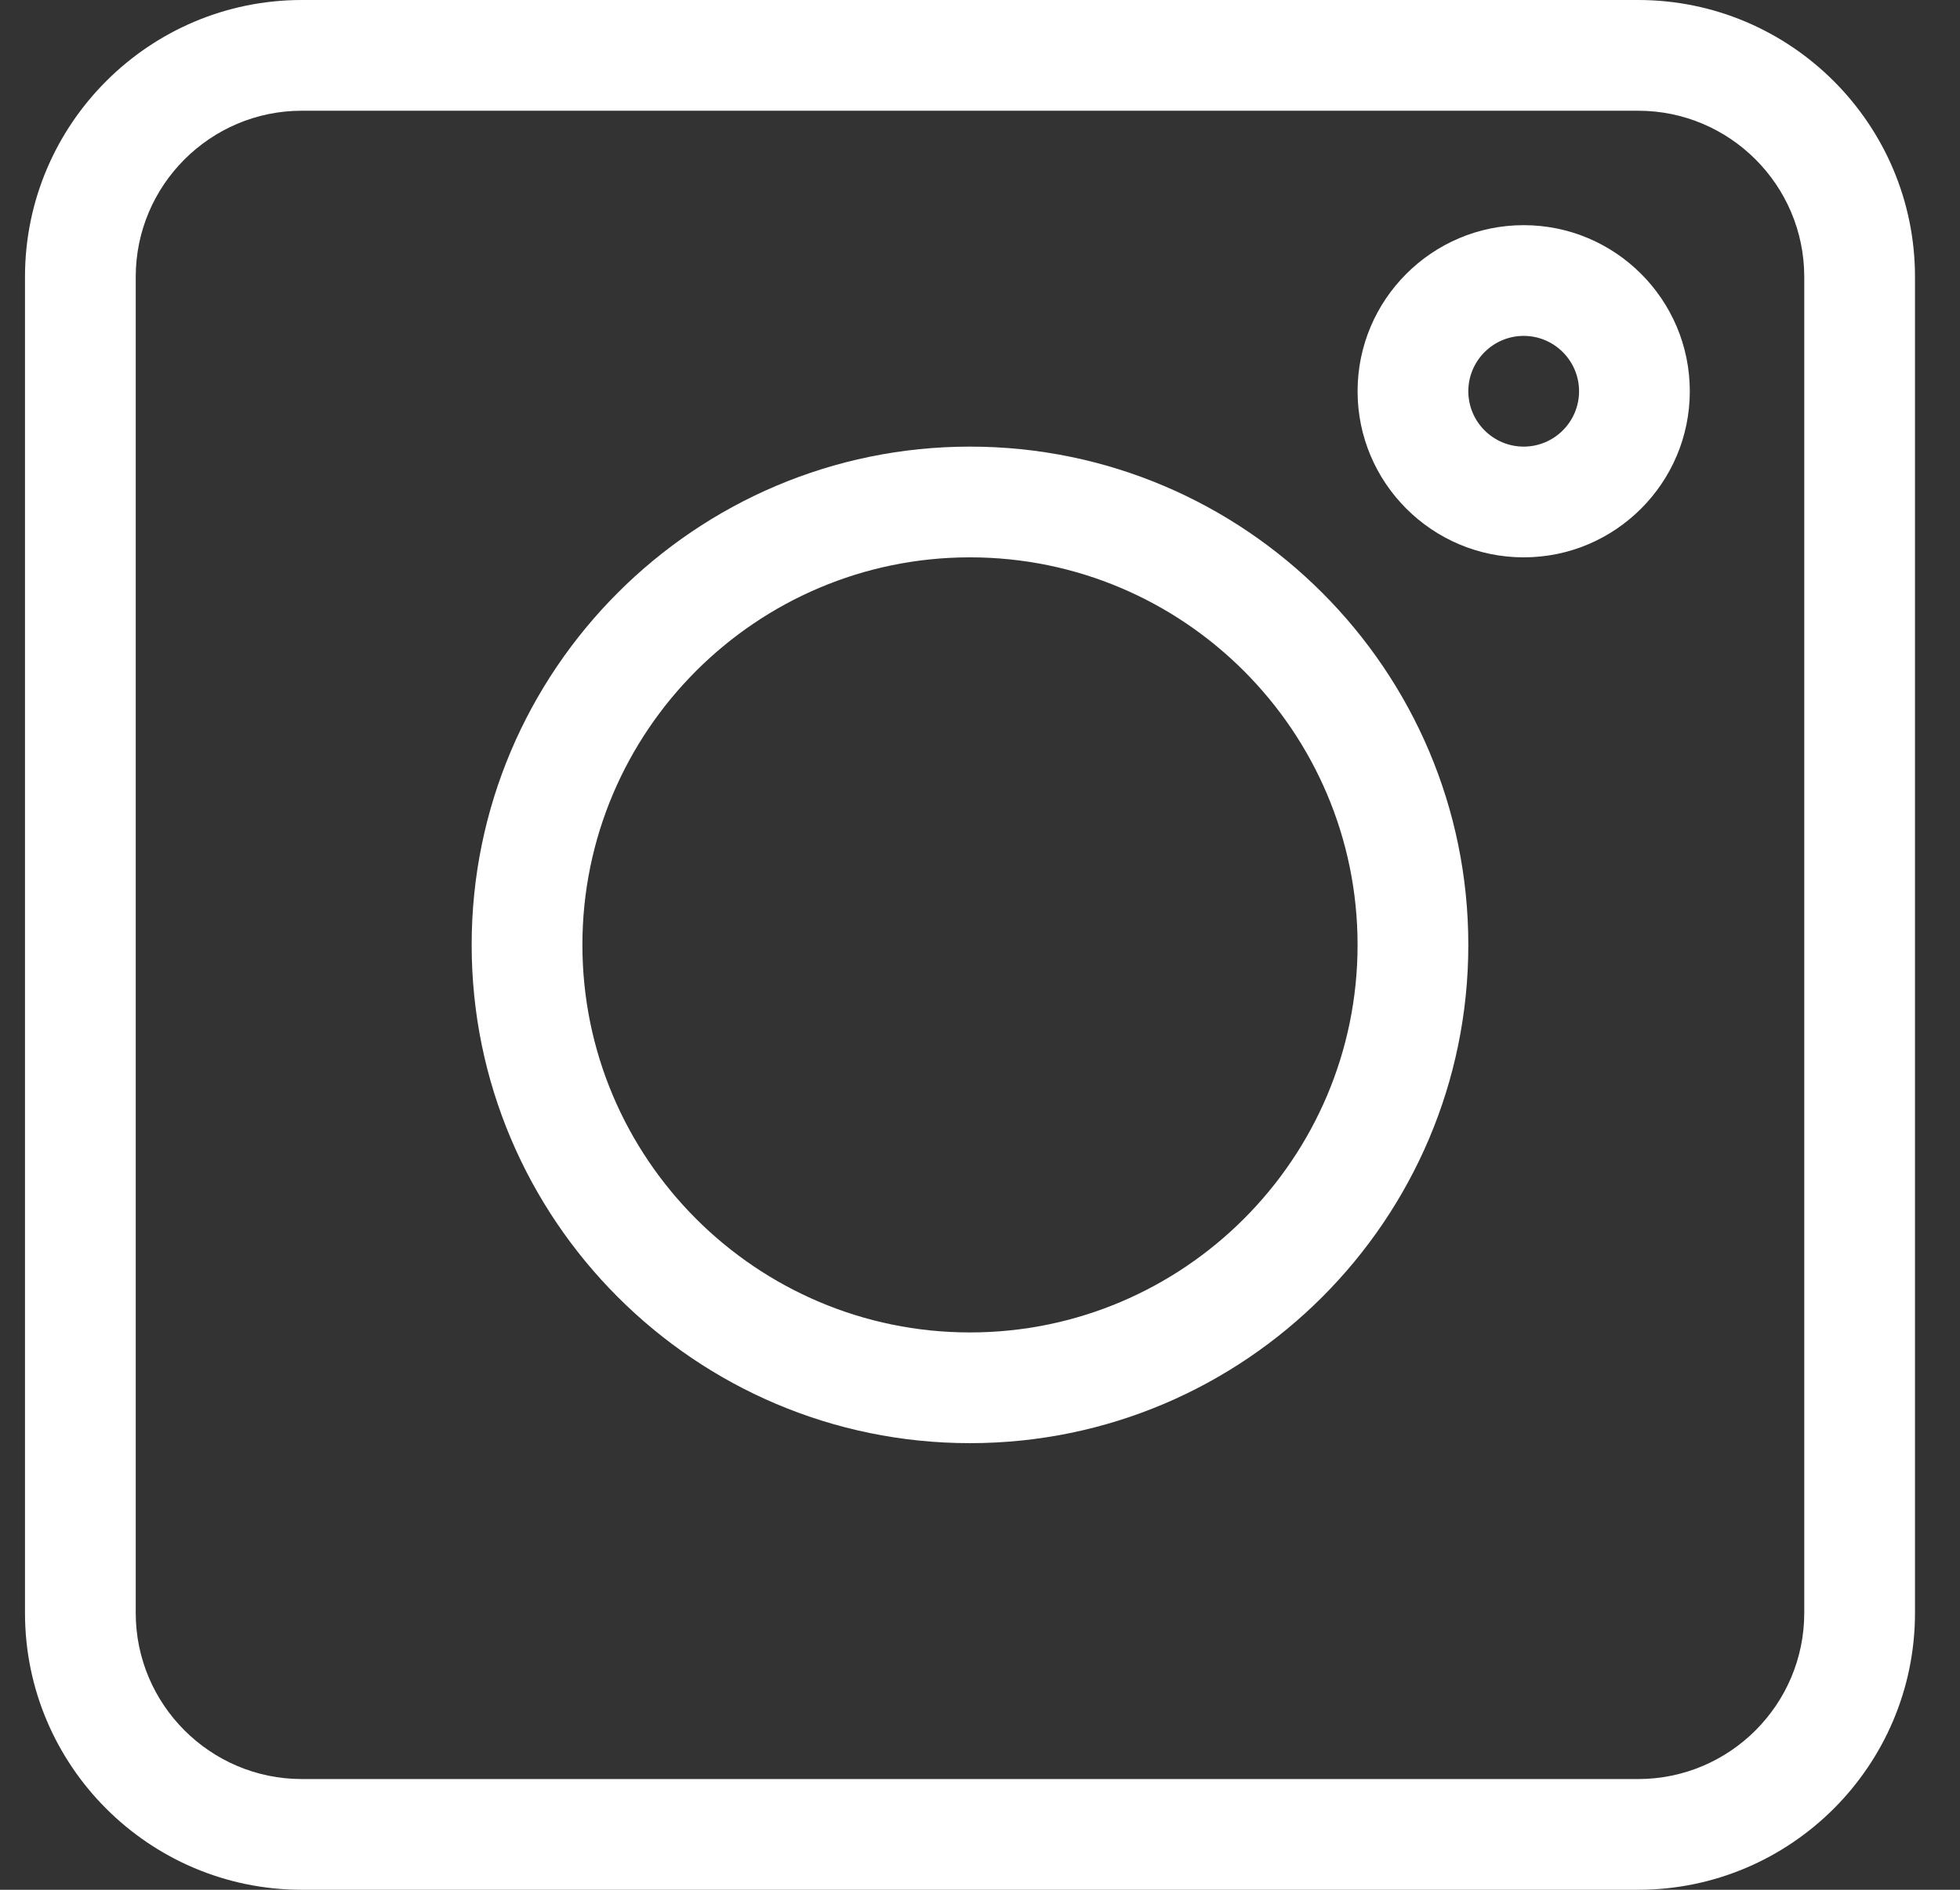 <svg width="28" height="27" viewBox="0 0 28 27" fill="none" xmlns="http://www.w3.org/2000/svg">
<rect x="0" y="0" width="28" height="27" fill="#333333" stroke="none"/>
<g clip-path="url(#clip0)">
<path d="M4.312 27H23.402C25.583 27 27.357 25.226 27.357 23.045V3.955C27.357 1.774 25.583 0 23.402 0H4.312C2.131 0 0.357 1.774 0.357 3.955V23.045C0.357 25.226 2.131 27 4.312 27ZM1.939 3.955C1.939 2.647 3.004 1.582 4.312 1.582H23.402C24.711 1.582 25.775 2.647 25.775 3.955V23.045C25.775 24.353 24.711 25.418 23.402 25.418H4.312C3.004 25.418 1.939 24.353 1.939 23.045V3.955Z" fill="white"/>
<path d="M13.857 20.619C17.783 20.619 20.976 17.425 20.976 13.5C20.976 9.575 17.783 6.381 13.857 6.381C9.932 6.381 6.738 9.575 6.738 13.5C6.738 17.425 9.932 20.619 13.857 20.619ZM13.857 7.963C16.91 7.963 19.394 10.447 19.394 13.5C19.394 16.553 16.91 19.037 13.857 19.037C10.804 19.037 8.32 16.553 8.32 13.5C8.32 10.447 10.804 7.963 13.857 7.963Z" fill="white"/>
<path d="M21.767 7.963C23.076 7.963 24.14 6.898 24.14 5.59C24.14 4.281 23.076 3.217 21.767 3.217C20.459 3.217 19.394 4.281 19.394 5.59C19.394 6.898 20.459 7.963 21.767 7.963ZM21.767 4.799C22.203 4.799 22.558 5.154 22.558 5.59C22.558 6.026 22.203 6.381 21.767 6.381C21.331 6.381 20.976 6.026 20.976 5.59C20.976 5.154 21.331 4.799 21.767 4.799Z" fill="white"/>
</g>
<defs>
<clipPath id="clip0">
<rect width="27" height="27" fill="white" transform="translate(0.357)"/>
</clipPath>
</defs>
</svg>
